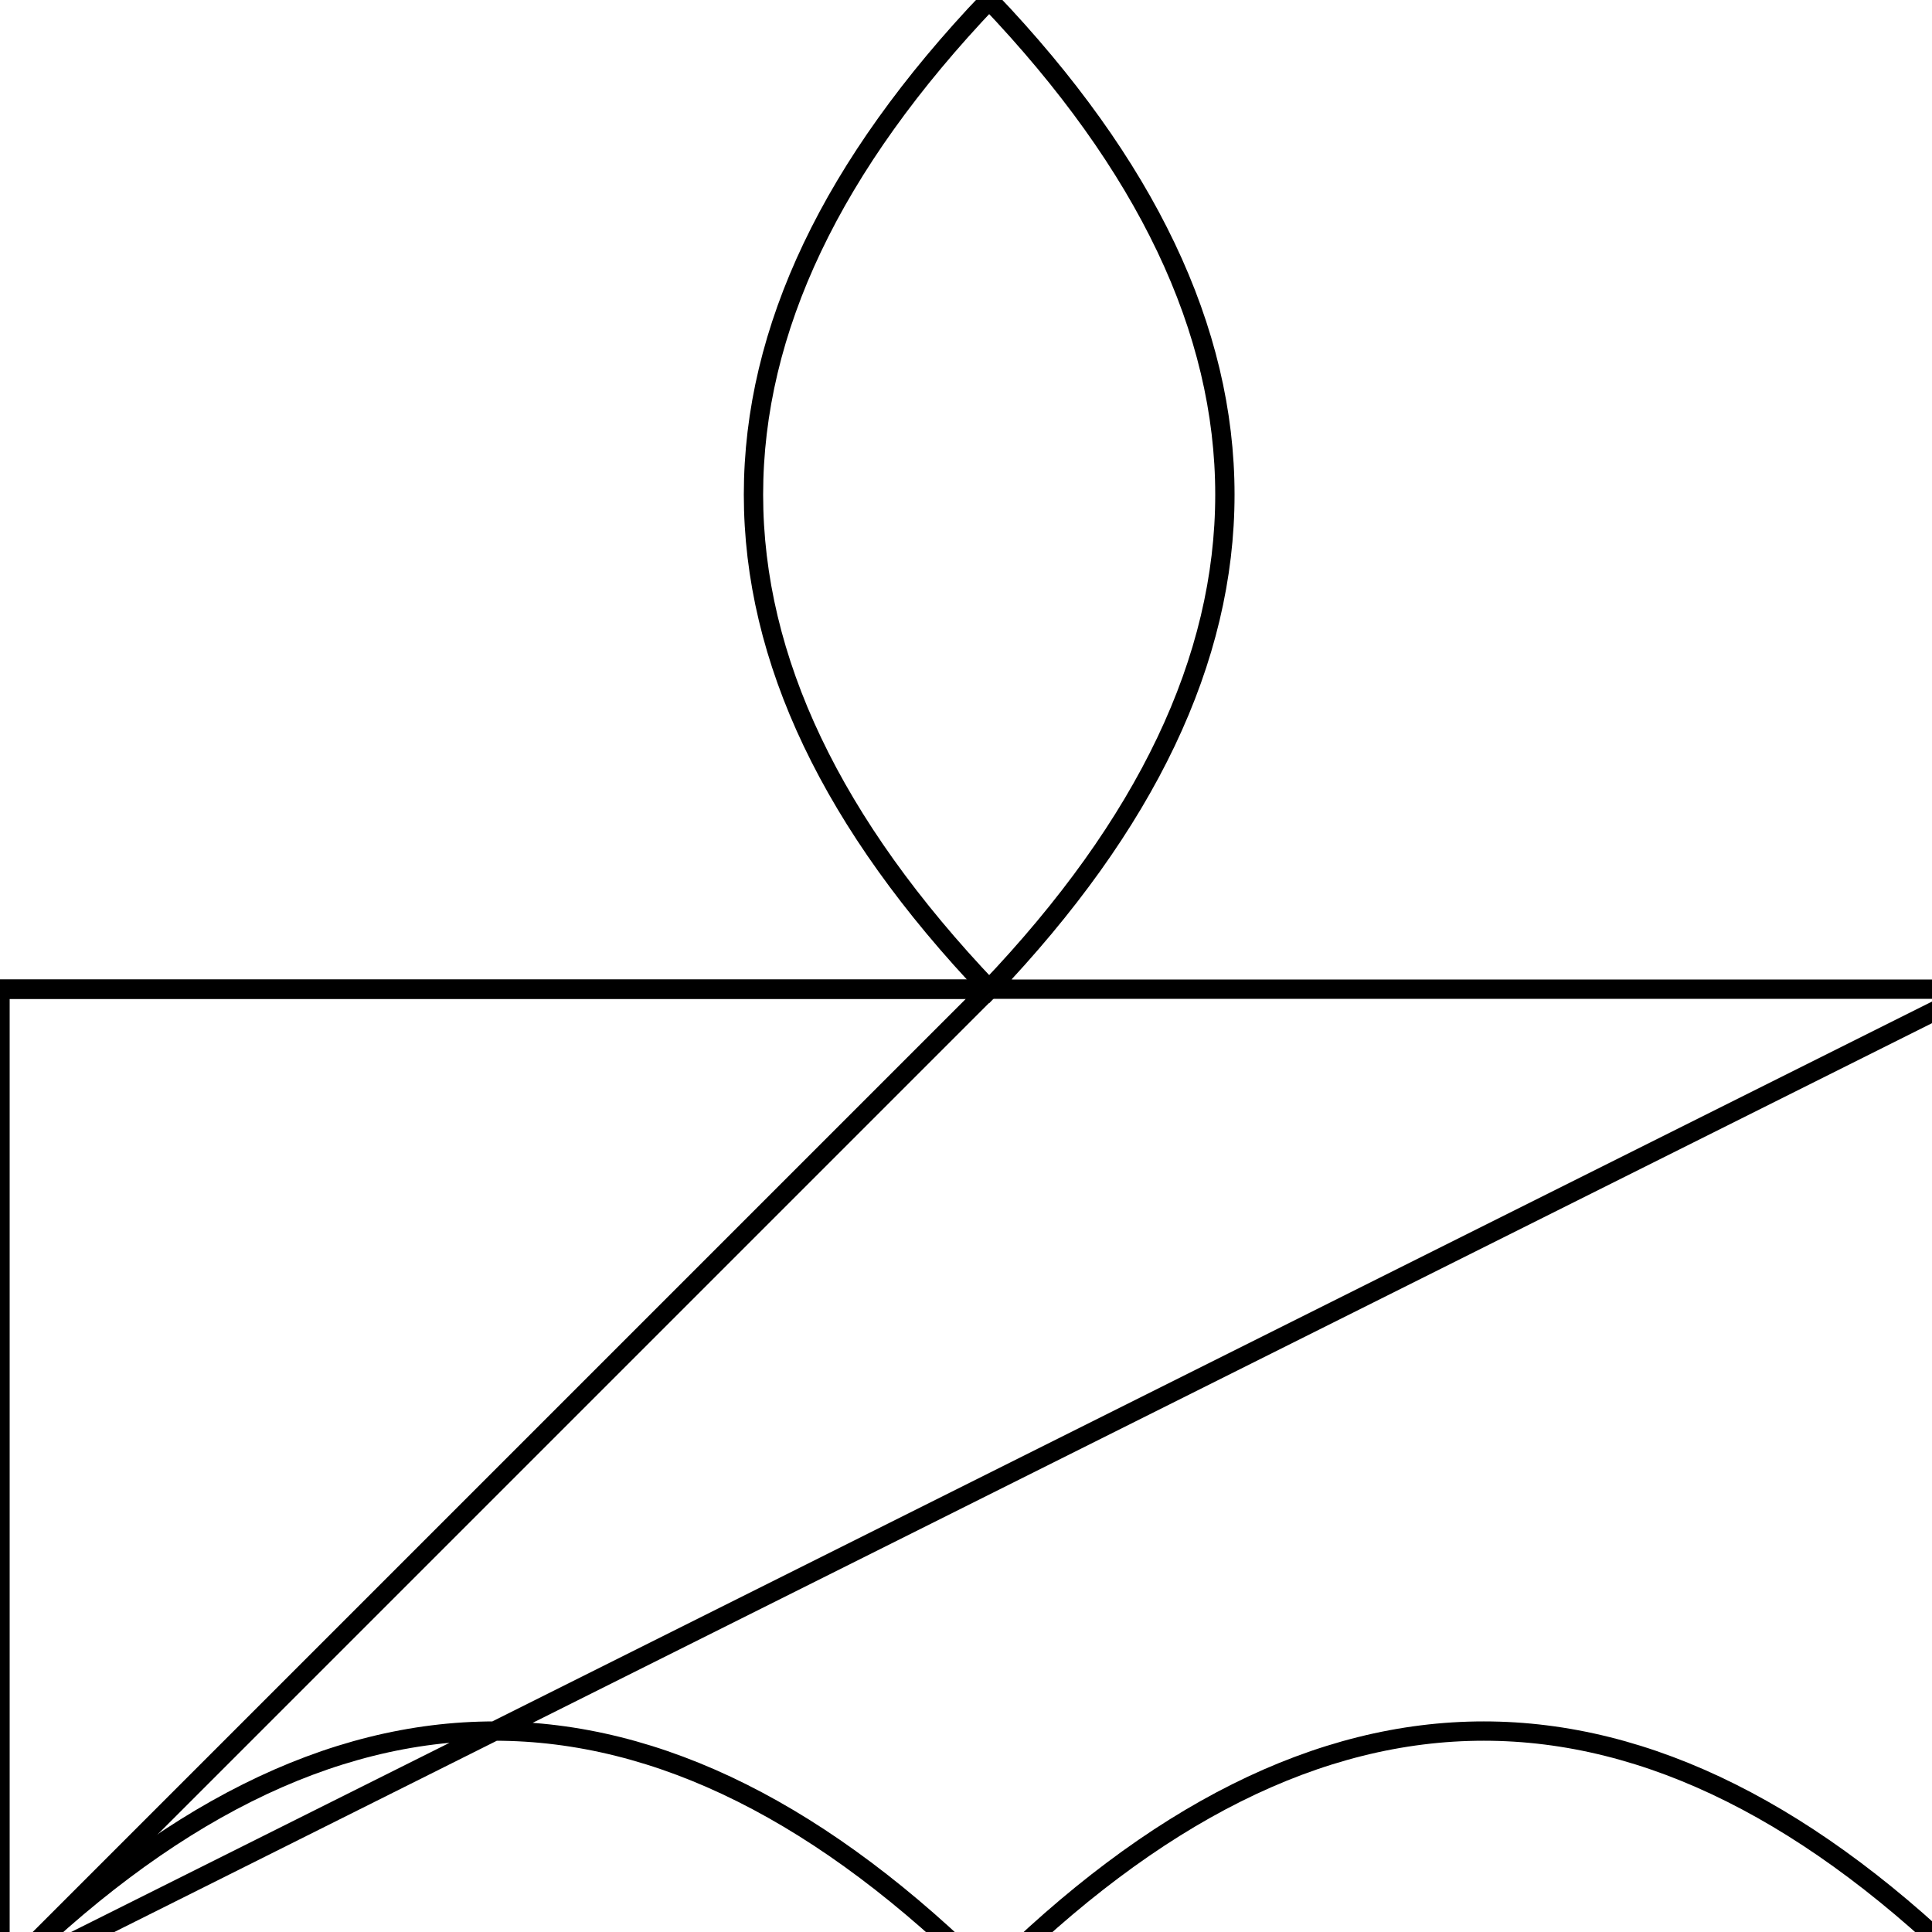 <!--

Generated by DrawGPT.
Free, open source, AI generated images in SVG, PNG, and HTML Canvas format.
https://drawgpt.ai

Created: 2023-09-26T02:50:37.747Z
Link: https://drawgpt.ai/prompt/16860/

-->
<svg xmlns="http://www.w3.org/2000/svg" xmlns:xlink="http://www.w3.org/1999/xlink" width="500" height="500"><defs/><g><rect fill="rgb(255,255,255)" stroke="none" x="0" y="0" width="512" height="512"/><path fill="none" stroke="rgb(0, 0, 0)" paint-order="fill stroke markers" d=" M 256 256 Q 378 128 256 0 Q 134 128 256 256 Z" stroke-miterlimit="10" stroke-width="5" stroke-dasharray=""/><path fill="none" stroke="rgb(0, 0, 0)" paint-order="fill stroke markers" d=" M 256 256 L 0 256 L 0 512 Z" stroke-miterlimit="10" stroke-width="5" stroke-dasharray=""/><path fill="none" stroke="rgb(0, 0, 0)" paint-order="fill stroke markers" d=" M 0 256 L 512 256 Z" stroke-miterlimit="10" stroke-width="5" stroke-dasharray=""/><path fill="none" stroke="rgb(0, 0, 0)" paint-order="fill stroke markers" d=" M 512 256 L 512 512 Q 384 384 256 512 Q 128 384 0 512 Z" stroke-miterlimit="10" stroke-width="5" stroke-dasharray=""/></g></svg>